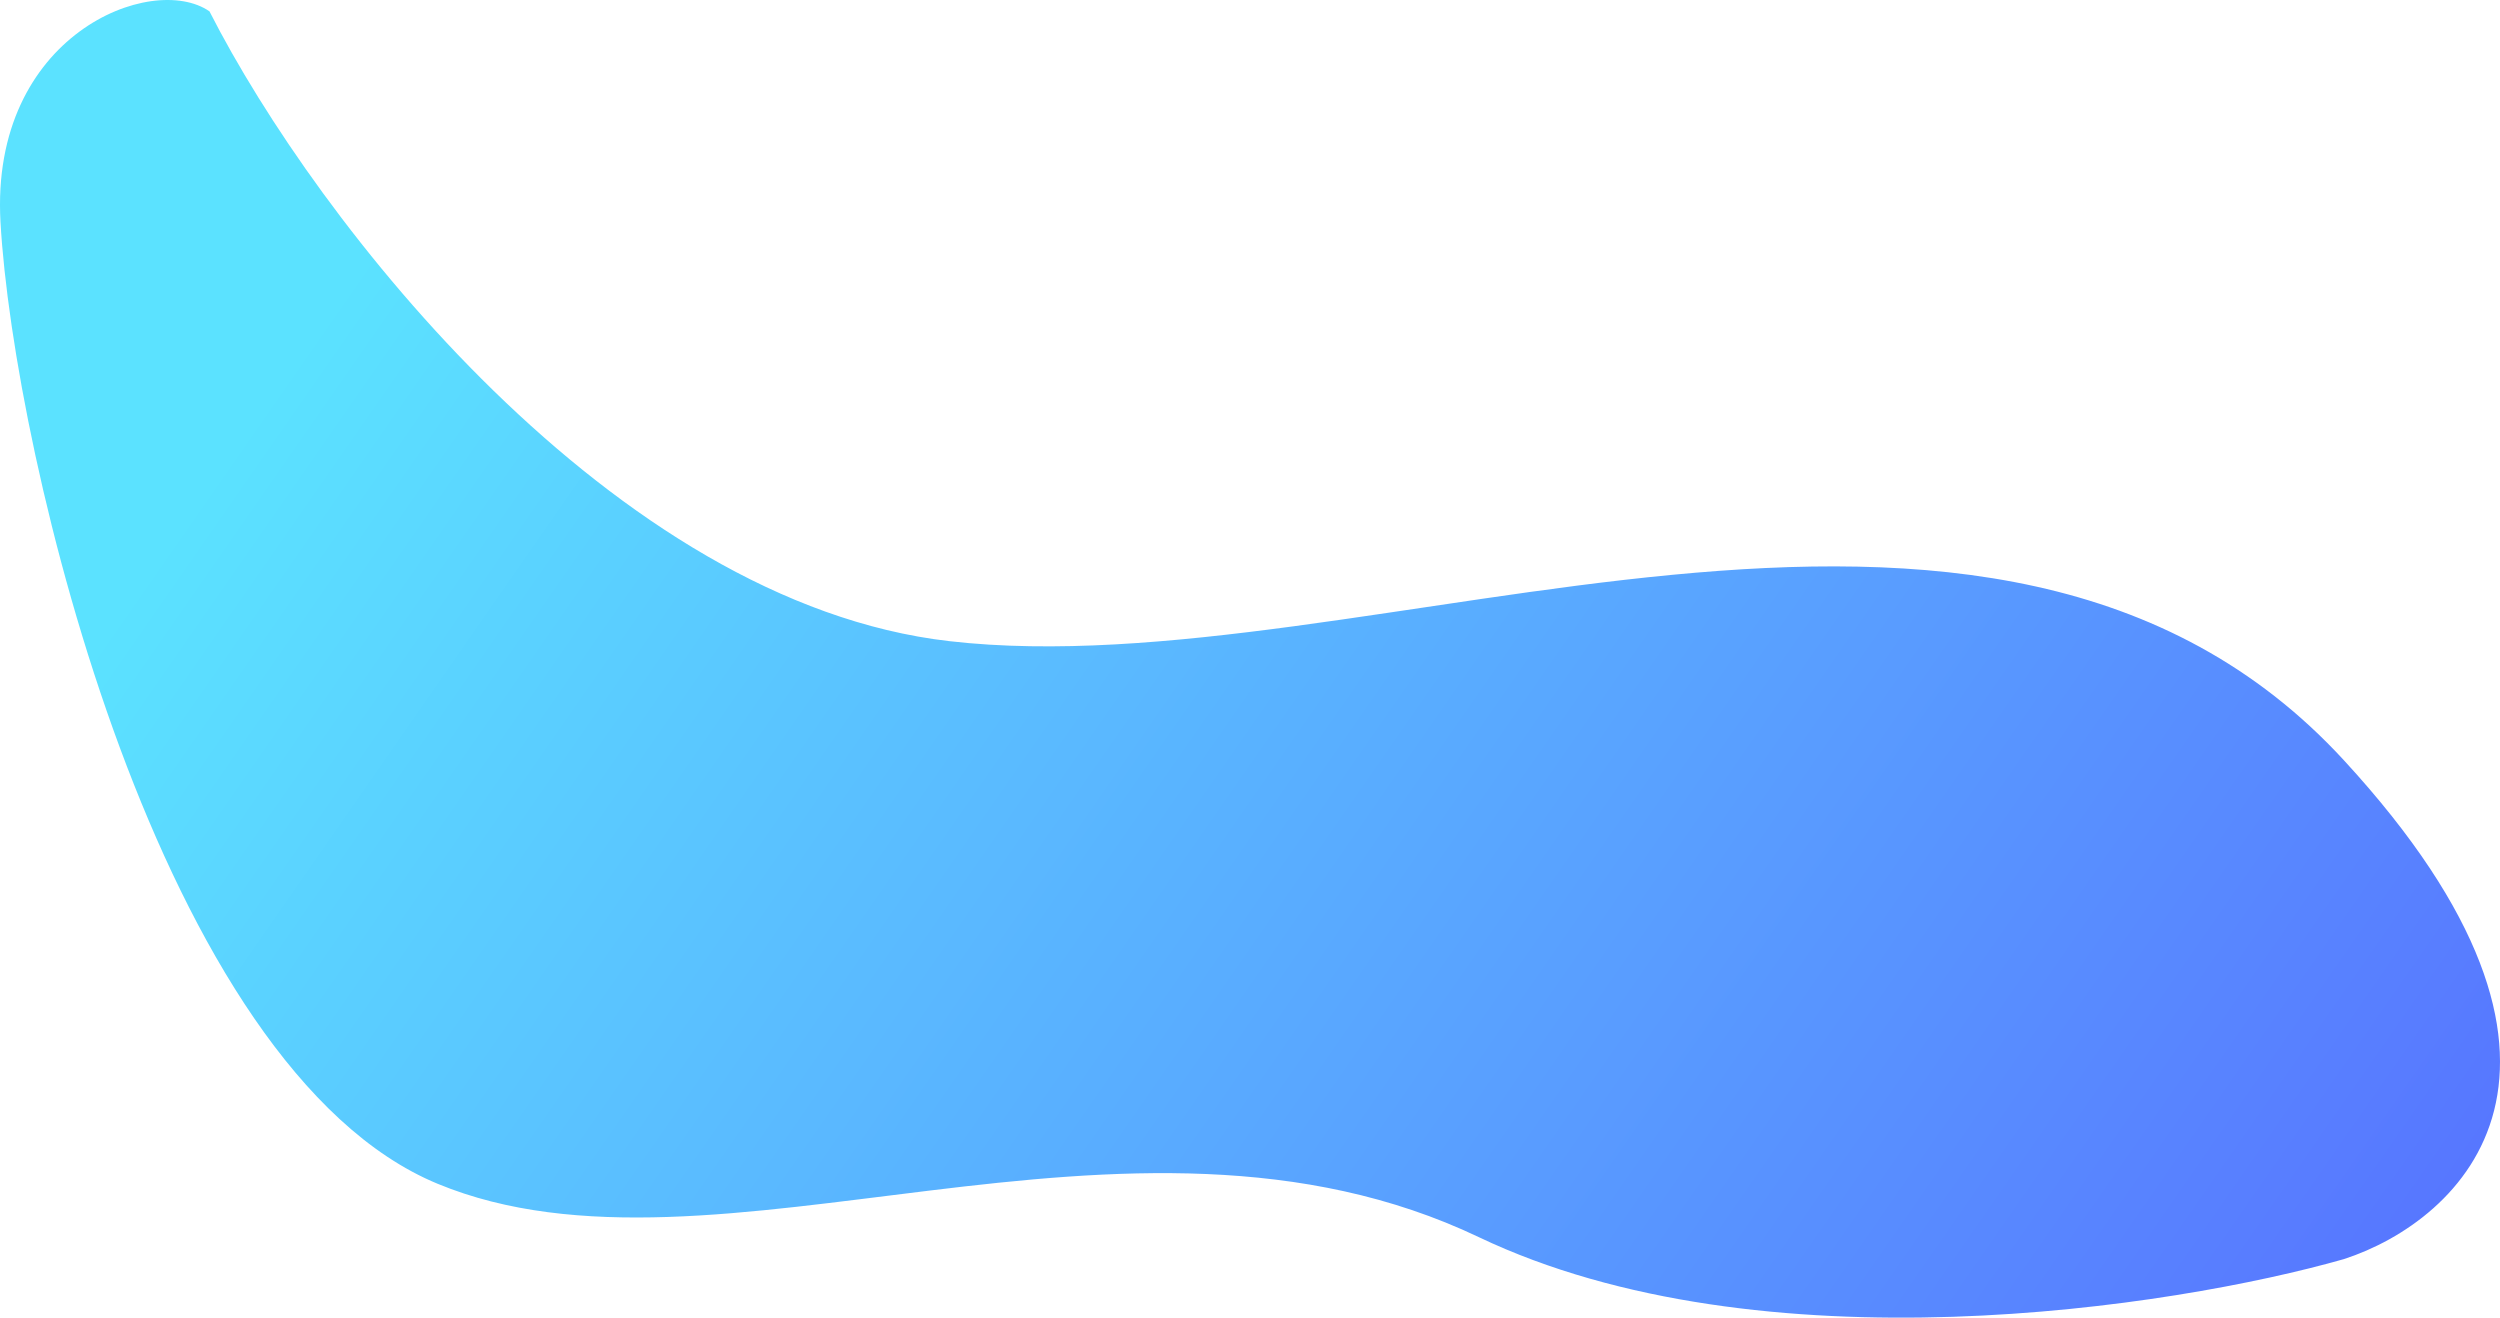 <?xml version="1.0" encoding="UTF-8"?> <svg xmlns="http://www.w3.org/2000/svg" width="2827" height="1490" viewBox="0 0 2827 1490" fill="none"><path d="M1073.36 725.008C693.683 681.28 358.049 251.085 236.867 12.838C171.849 -32.091 -11.371 39.404 0.556 251.085C15.465 515.687 180.702 1208.87 495.025 1338.68C809.349 1468.5 1273.38 1208.87 1672.19 1398.93C1991.23 1550.99 2457.37 1478.85 2650.56 1423.78C2783.71 1380.51 2970.11 1207.13 2650.56 859.793C2251.14 425.623 1547.95 779.667 1073.36 725.008Z" fill="url(#paint0_linear_17761_5392)" fill-opacity="0.8"></path><defs><linearGradient id="paint0_linear_17761_5392" x1="429.801" y1="256.053" x2="2719.99" y2="1848.23" gradientUnits="userSpaceOnUse"><stop stop-color="#32DBFF"></stop><stop offset="1" stop-color="#2D48FF"></stop></linearGradient></defs></svg> 